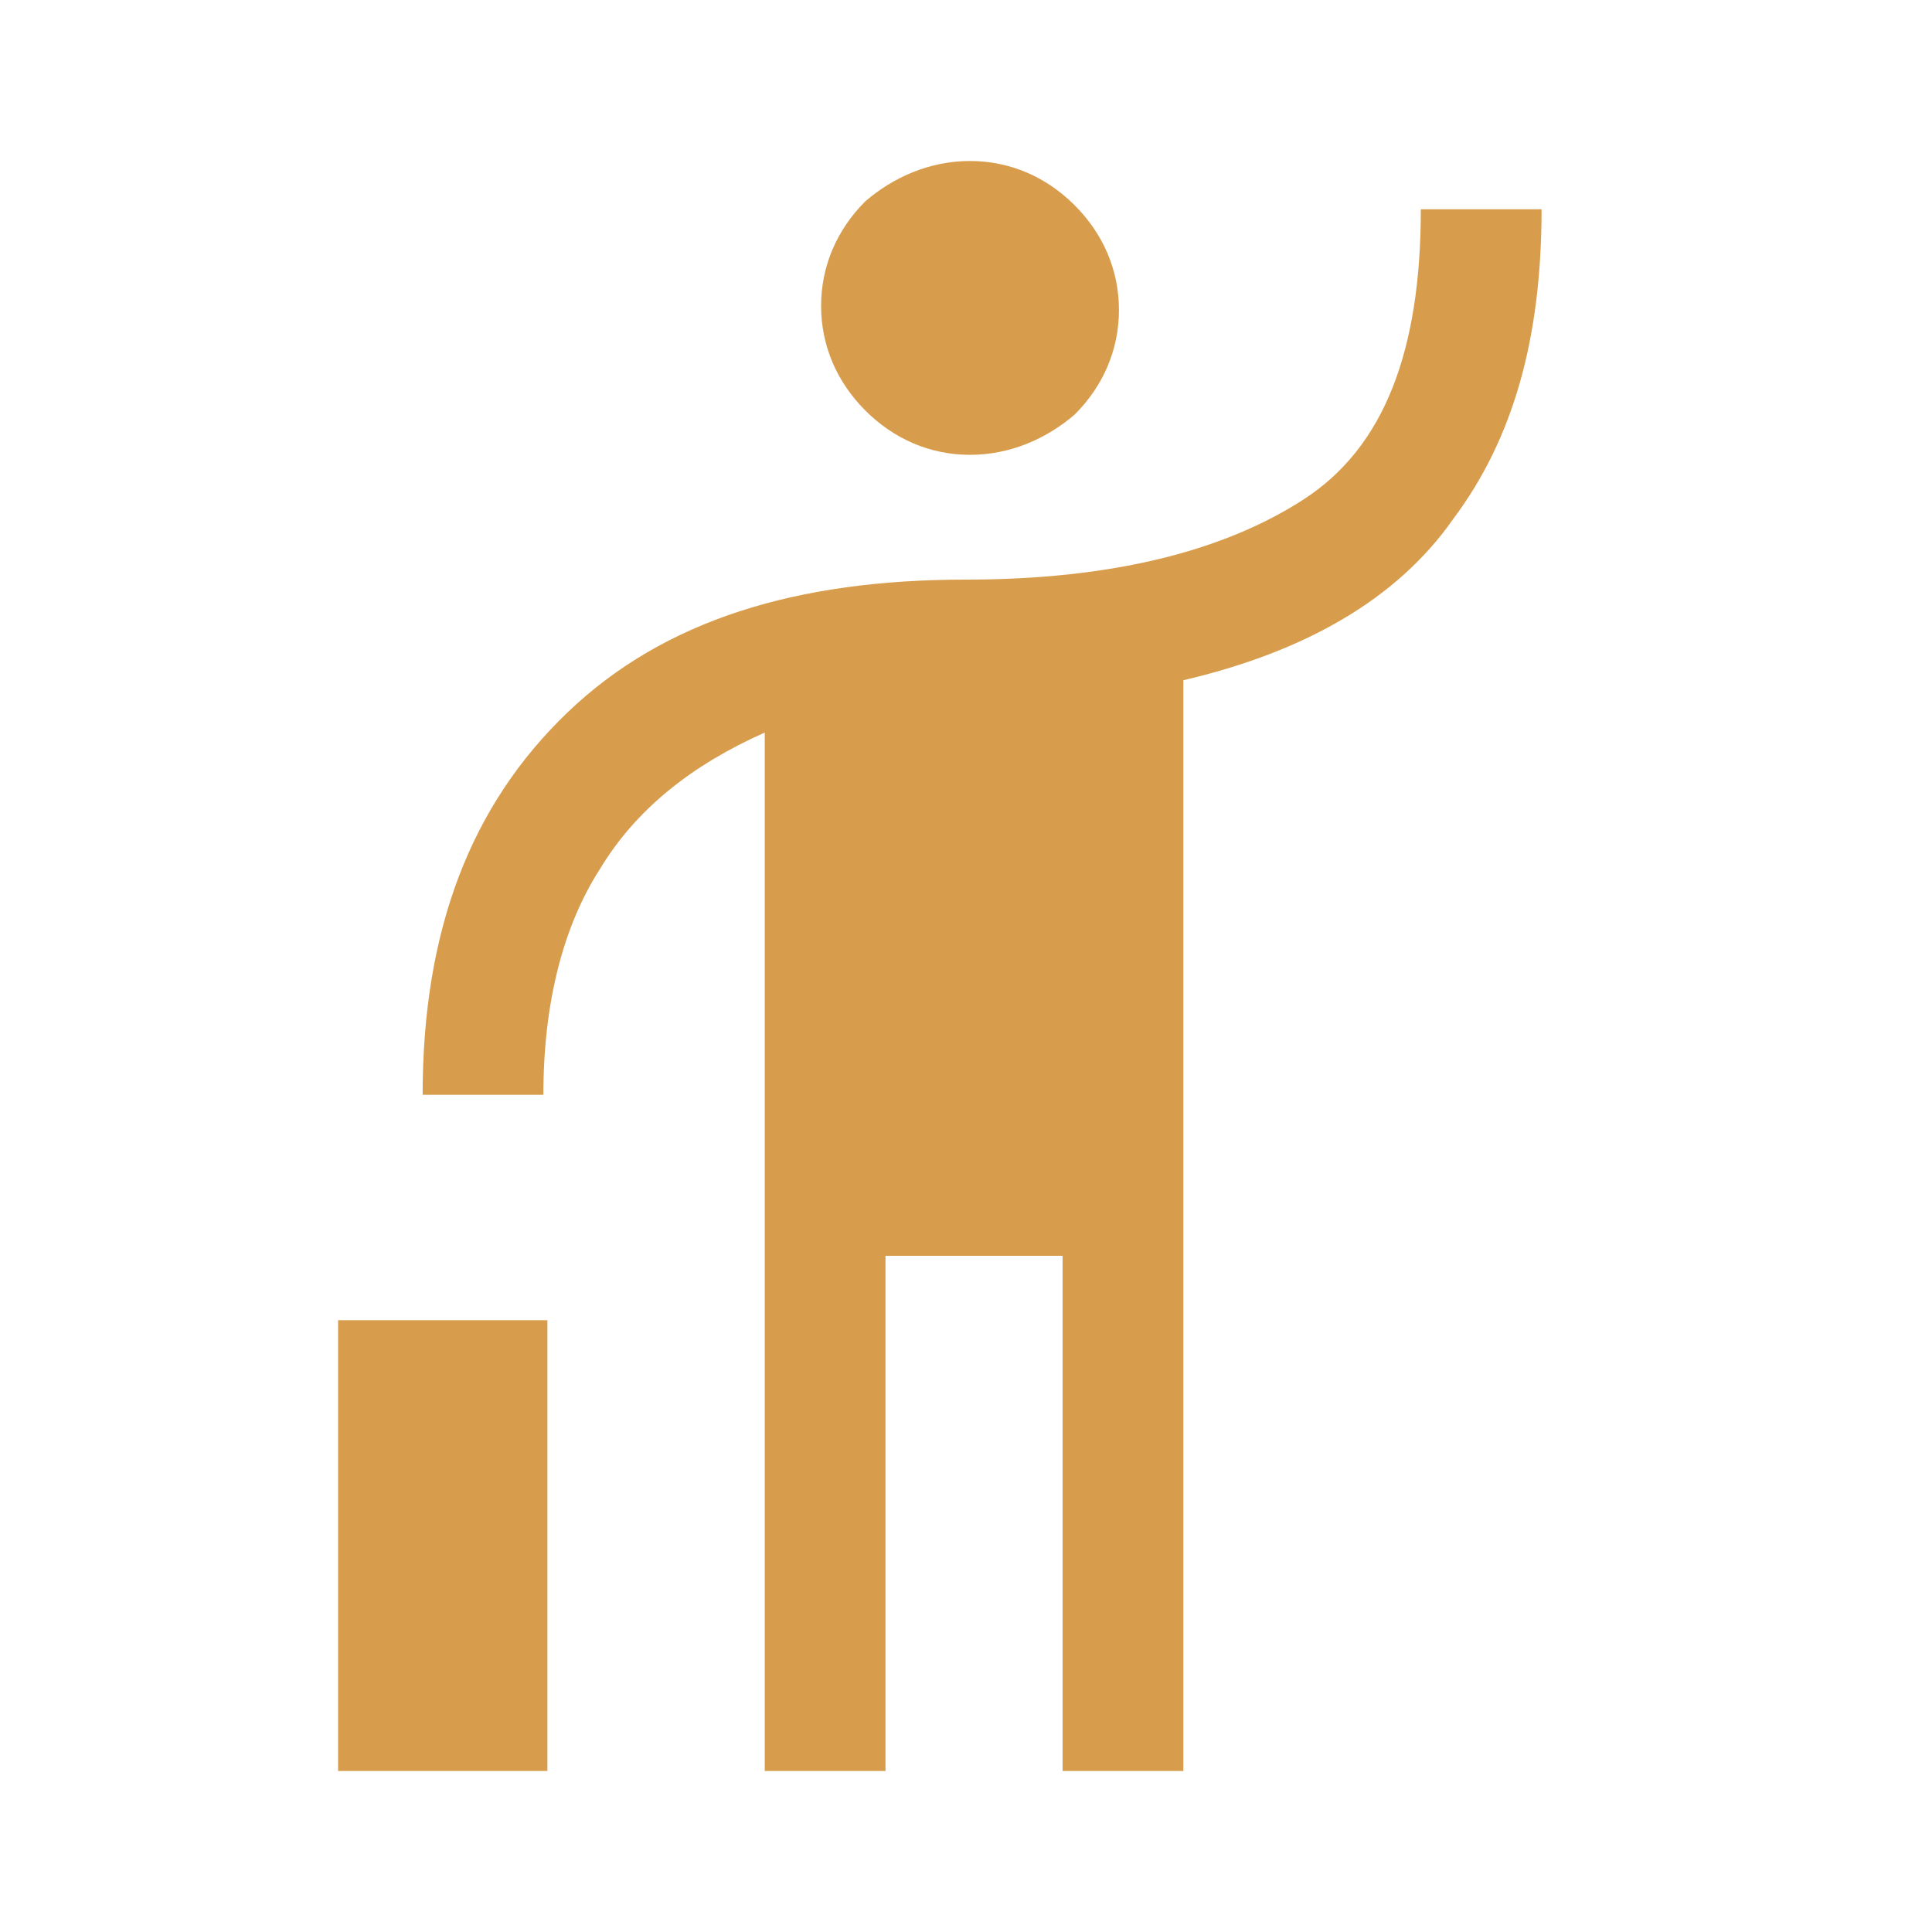 <?xml version="1.0" encoding="utf-8"?>
<!-- Generator: Adobe Illustrator 27.7.0, SVG Export Plug-In . SVG Version: 6.00 Build 0)  -->
<svg version="1.1" id="Calque_1" xmlns="http://www.w3.org/2000/svg" xmlns:xlink="http://www.w3.org/1999/xlink" x="0px" y="0px"
	 width="48px" height="48px" viewBox="0 0 48 48" style="enable-background:new 0 0 48 48;" xml:space="preserve">
<style type="text/css">
	.st0{fill:#D89D4C;}
</style>
<path class="st0" d="M8.4,44V32.8h5.2V44H8.4z M19,44V18.2c-1.8,0.8-3.2,1.9-4.1,3.4c-0.9,1.4-1.4,3.3-1.4,5.6h-3
	c0-4.1,1.2-7.2,3.6-9.5s5.7-3.3,9.9-3.3c3.6,0,6.4-0.7,8.4-2s2.9-3.7,2.9-7.2h3c0,3.2-0.7,5.7-2.2,7.7c-1.4,2-3.7,3.3-6.7,4V44h-3
	V31.2H22V44H19z M24.1,11.3c-1,0-1.9-0.4-2.6-1.1c-0.7-0.7-1.1-1.6-1.1-2.6s0.4-1.9,1.1-2.6c0.7-0.6,1.6-1,2.6-1s1.9,0.4,2.6,1.1
	s1.1,1.6,1.1,2.6s-0.4,1.9-1.1,2.6C26,10.9,25.1,11.3,24.1,11.3z"/>
</svg>
